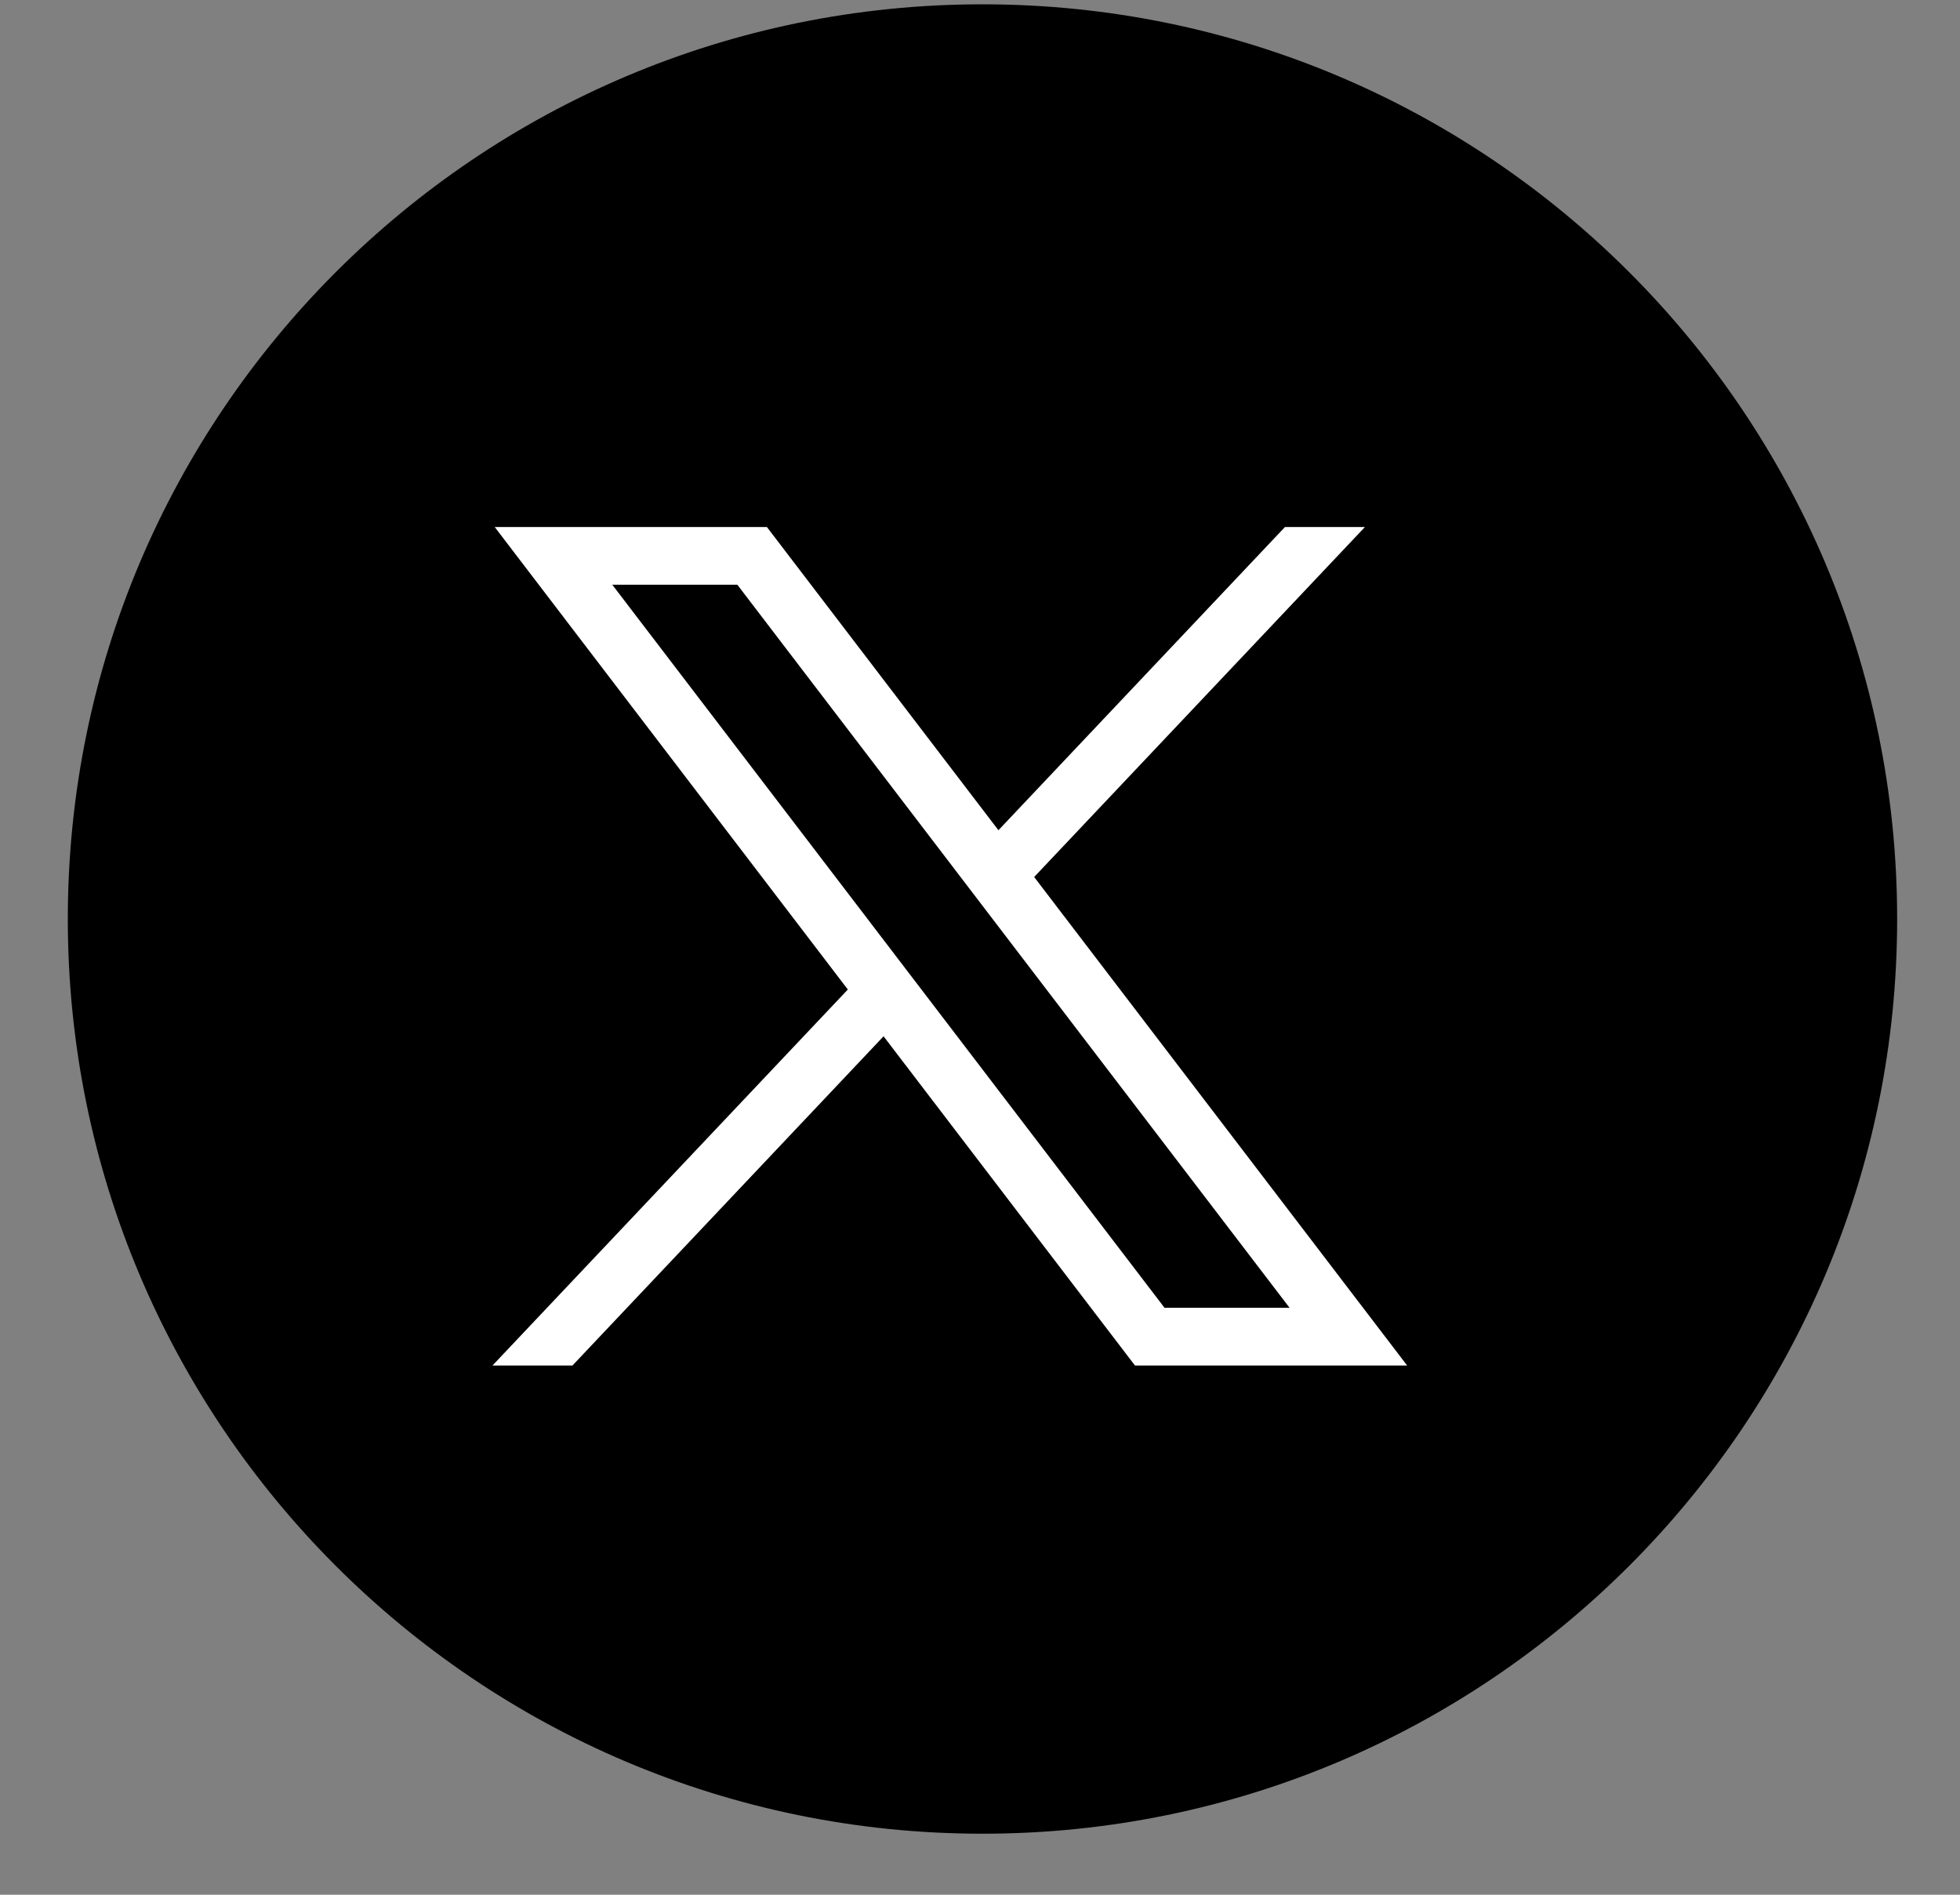 <svg width="30" height="29" viewBox="0 0 30 29" fill="none" xmlns="http://www.w3.org/2000/svg">
<rect x="0" y="0" width="30" height="29" fill="#808080" stroke="none"/>
<g clip-path="url(#clip0_55_5615)">
<path d="M15.038 28.066C22.77 28.066 29.038 21.798 29.038 14.066C29.038 6.334 22.77 0.066 15.038 0.066C7.306 0.066 1.038 6.334 1.038 14.066C1.038 21.798 7.306 28.066 15.038 28.066Z" fill="black"/>
<path d="M7.572 8.066L12.977 15.145L7.538 20.9H8.762L13.524 15.861L17.372 20.9H21.538L15.829 13.423L20.892 8.066H19.668L15.282 12.707L11.738 8.066H7.572ZM9.372 8.95H11.286L19.738 20.016H17.824L9.372 8.95Z" fill="white"/>
</g>
<defs>
<clipPath id="clip0_55_5615">
<rect width="29" height="28" fill="white" transform="translate(0.538 0.066)"/>
</clipPath>
</defs>
</svg>
